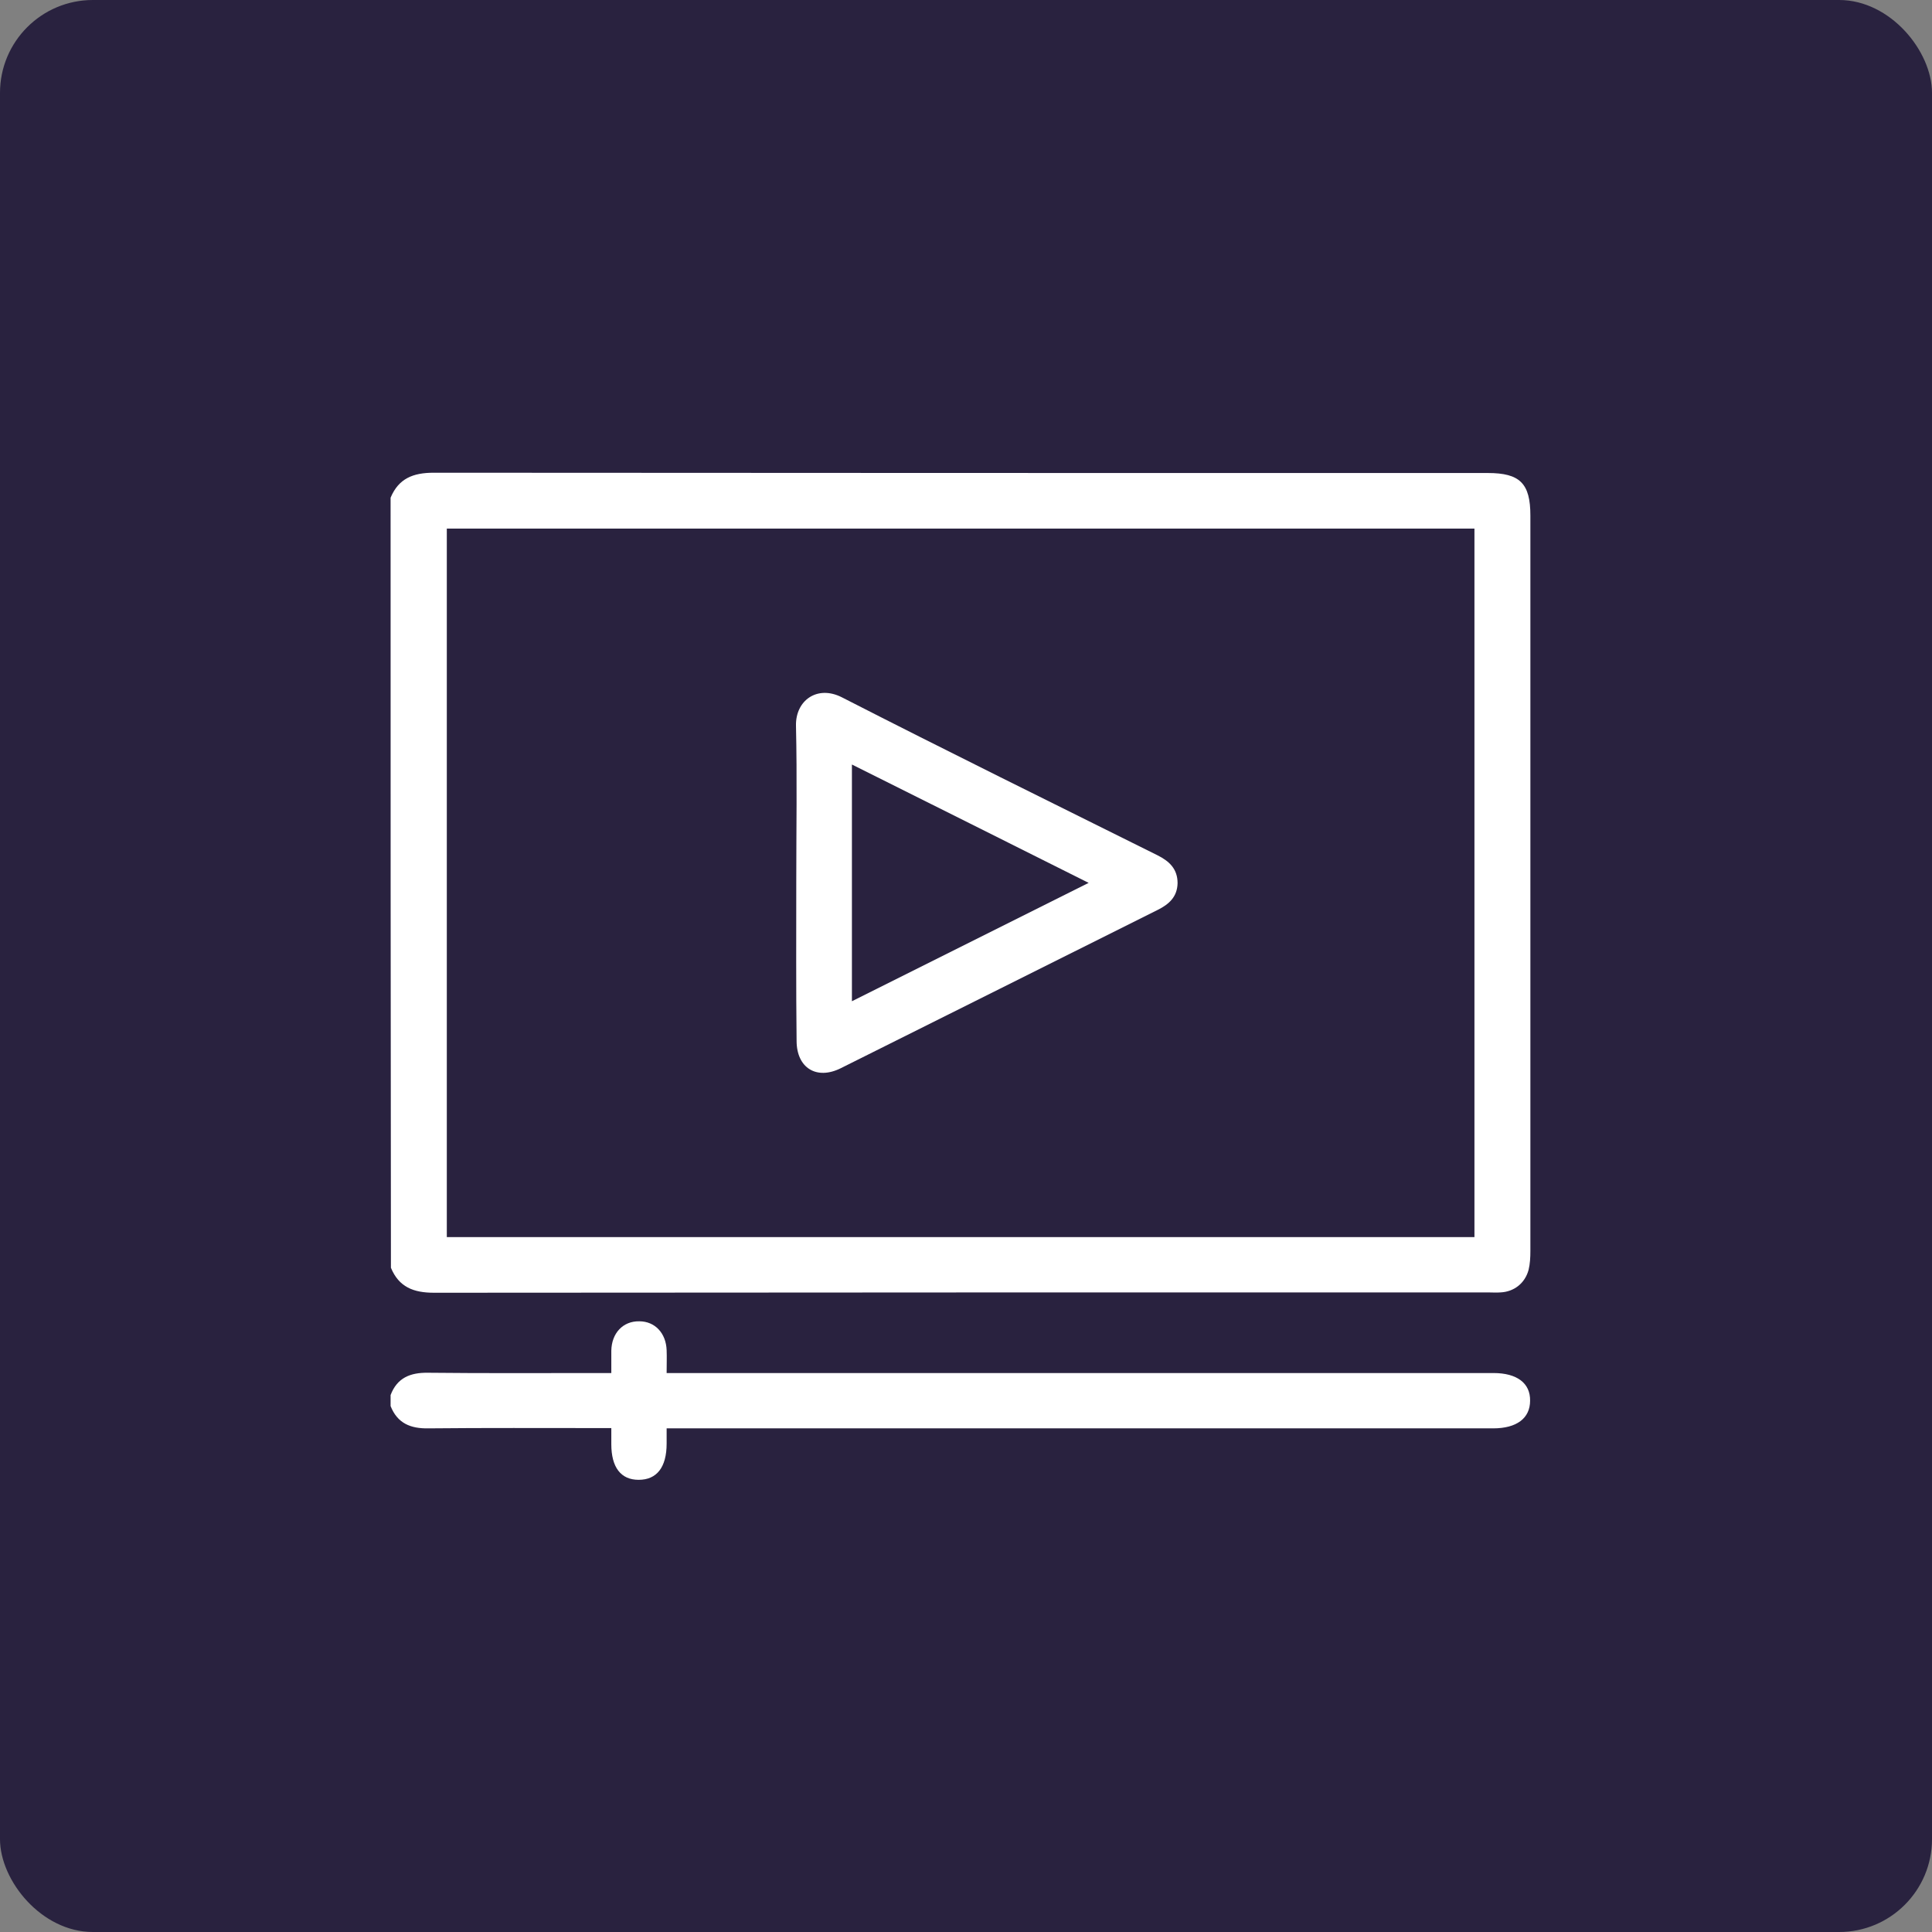 <svg xmlns="http://www.w3.org/2000/svg" width="41" height="41" viewBox="0 0 41 41" fill="none"><rect x="0" y="0" width="41" height="41" fill="#808080" stroke="none"/><rect width="41" height="41" rx="1.971" fill="#29223F"></rect><path d="M8.289 10.562C8.46 10.152 8.769 10.032 9.204 10.032C16.659 10.038 24.113 10.038 31.574 10.038C32.256 10.038 32.477 10.259 32.477 10.941C32.477 16.142 32.477 21.349 32.477 26.55C32.477 26.683 32.47 26.822 32.439 26.948C32.363 27.232 32.13 27.415 31.839 27.427C31.751 27.434 31.669 27.427 31.58 27.427C24.126 27.427 16.672 27.427 9.211 27.434C8.775 27.434 8.466 27.314 8.296 26.904C8.289 21.463 8.289 16.015 8.289 10.562ZM9.482 11.218C9.482 16.236 9.482 21.235 9.482 26.253C16.753 26.253 24.019 26.253 31.29 26.253C31.29 21.235 31.29 16.236 31.29 11.218C24.012 11.218 16.753 11.218 9.482 11.218Z" fill="white"></path><path d="M8.289 29.605C8.428 29.239 8.706 29.126 9.085 29.132C10.284 29.145 11.477 29.138 12.676 29.138C12.764 29.138 12.847 29.138 12.973 29.138C12.973 28.974 12.973 28.817 12.973 28.665C12.979 28.293 13.219 28.034 13.566 28.04C13.901 28.04 14.134 28.293 14.147 28.652C14.153 28.804 14.147 28.949 14.147 29.138C14.254 29.138 14.355 29.138 14.45 29.138C20.2 29.138 25.944 29.138 31.694 29.138C32.193 29.138 32.477 29.353 32.471 29.725C32.471 30.098 32.186 30.312 31.688 30.312C25.95 30.312 20.206 30.312 14.469 30.312C14.368 30.312 14.267 30.312 14.147 30.312C14.147 30.439 14.147 30.54 14.147 30.634C14.147 31.139 13.938 31.404 13.553 31.404C13.175 31.404 12.973 31.139 12.973 30.647C12.973 30.546 12.973 30.445 12.973 30.306C12.878 30.306 12.79 30.306 12.708 30.306C11.502 30.306 10.296 30.3 9.091 30.312C8.712 30.319 8.434 30.205 8.289 29.839C8.289 29.763 8.289 29.681 8.289 29.605Z" fill="white"></path><path d="M16.898 18.711C16.898 17.606 16.917 16.508 16.892 15.403C16.879 14.867 17.34 14.532 17.864 14.797C20.086 15.934 22.327 17.038 24.561 18.149C24.814 18.275 24.99 18.439 24.99 18.742C24.984 19.033 24.807 19.191 24.567 19.31C22.327 20.428 20.086 21.551 17.845 22.668C17.328 22.927 16.905 22.662 16.905 22.088C16.892 20.964 16.898 19.841 16.898 18.711ZM18.079 21.248C19.758 20.409 21.411 19.582 23.103 18.736C21.399 17.884 19.751 17.057 18.079 16.224C18.079 17.909 18.079 19.563 18.079 21.248Z" fill="white"></path></svg>